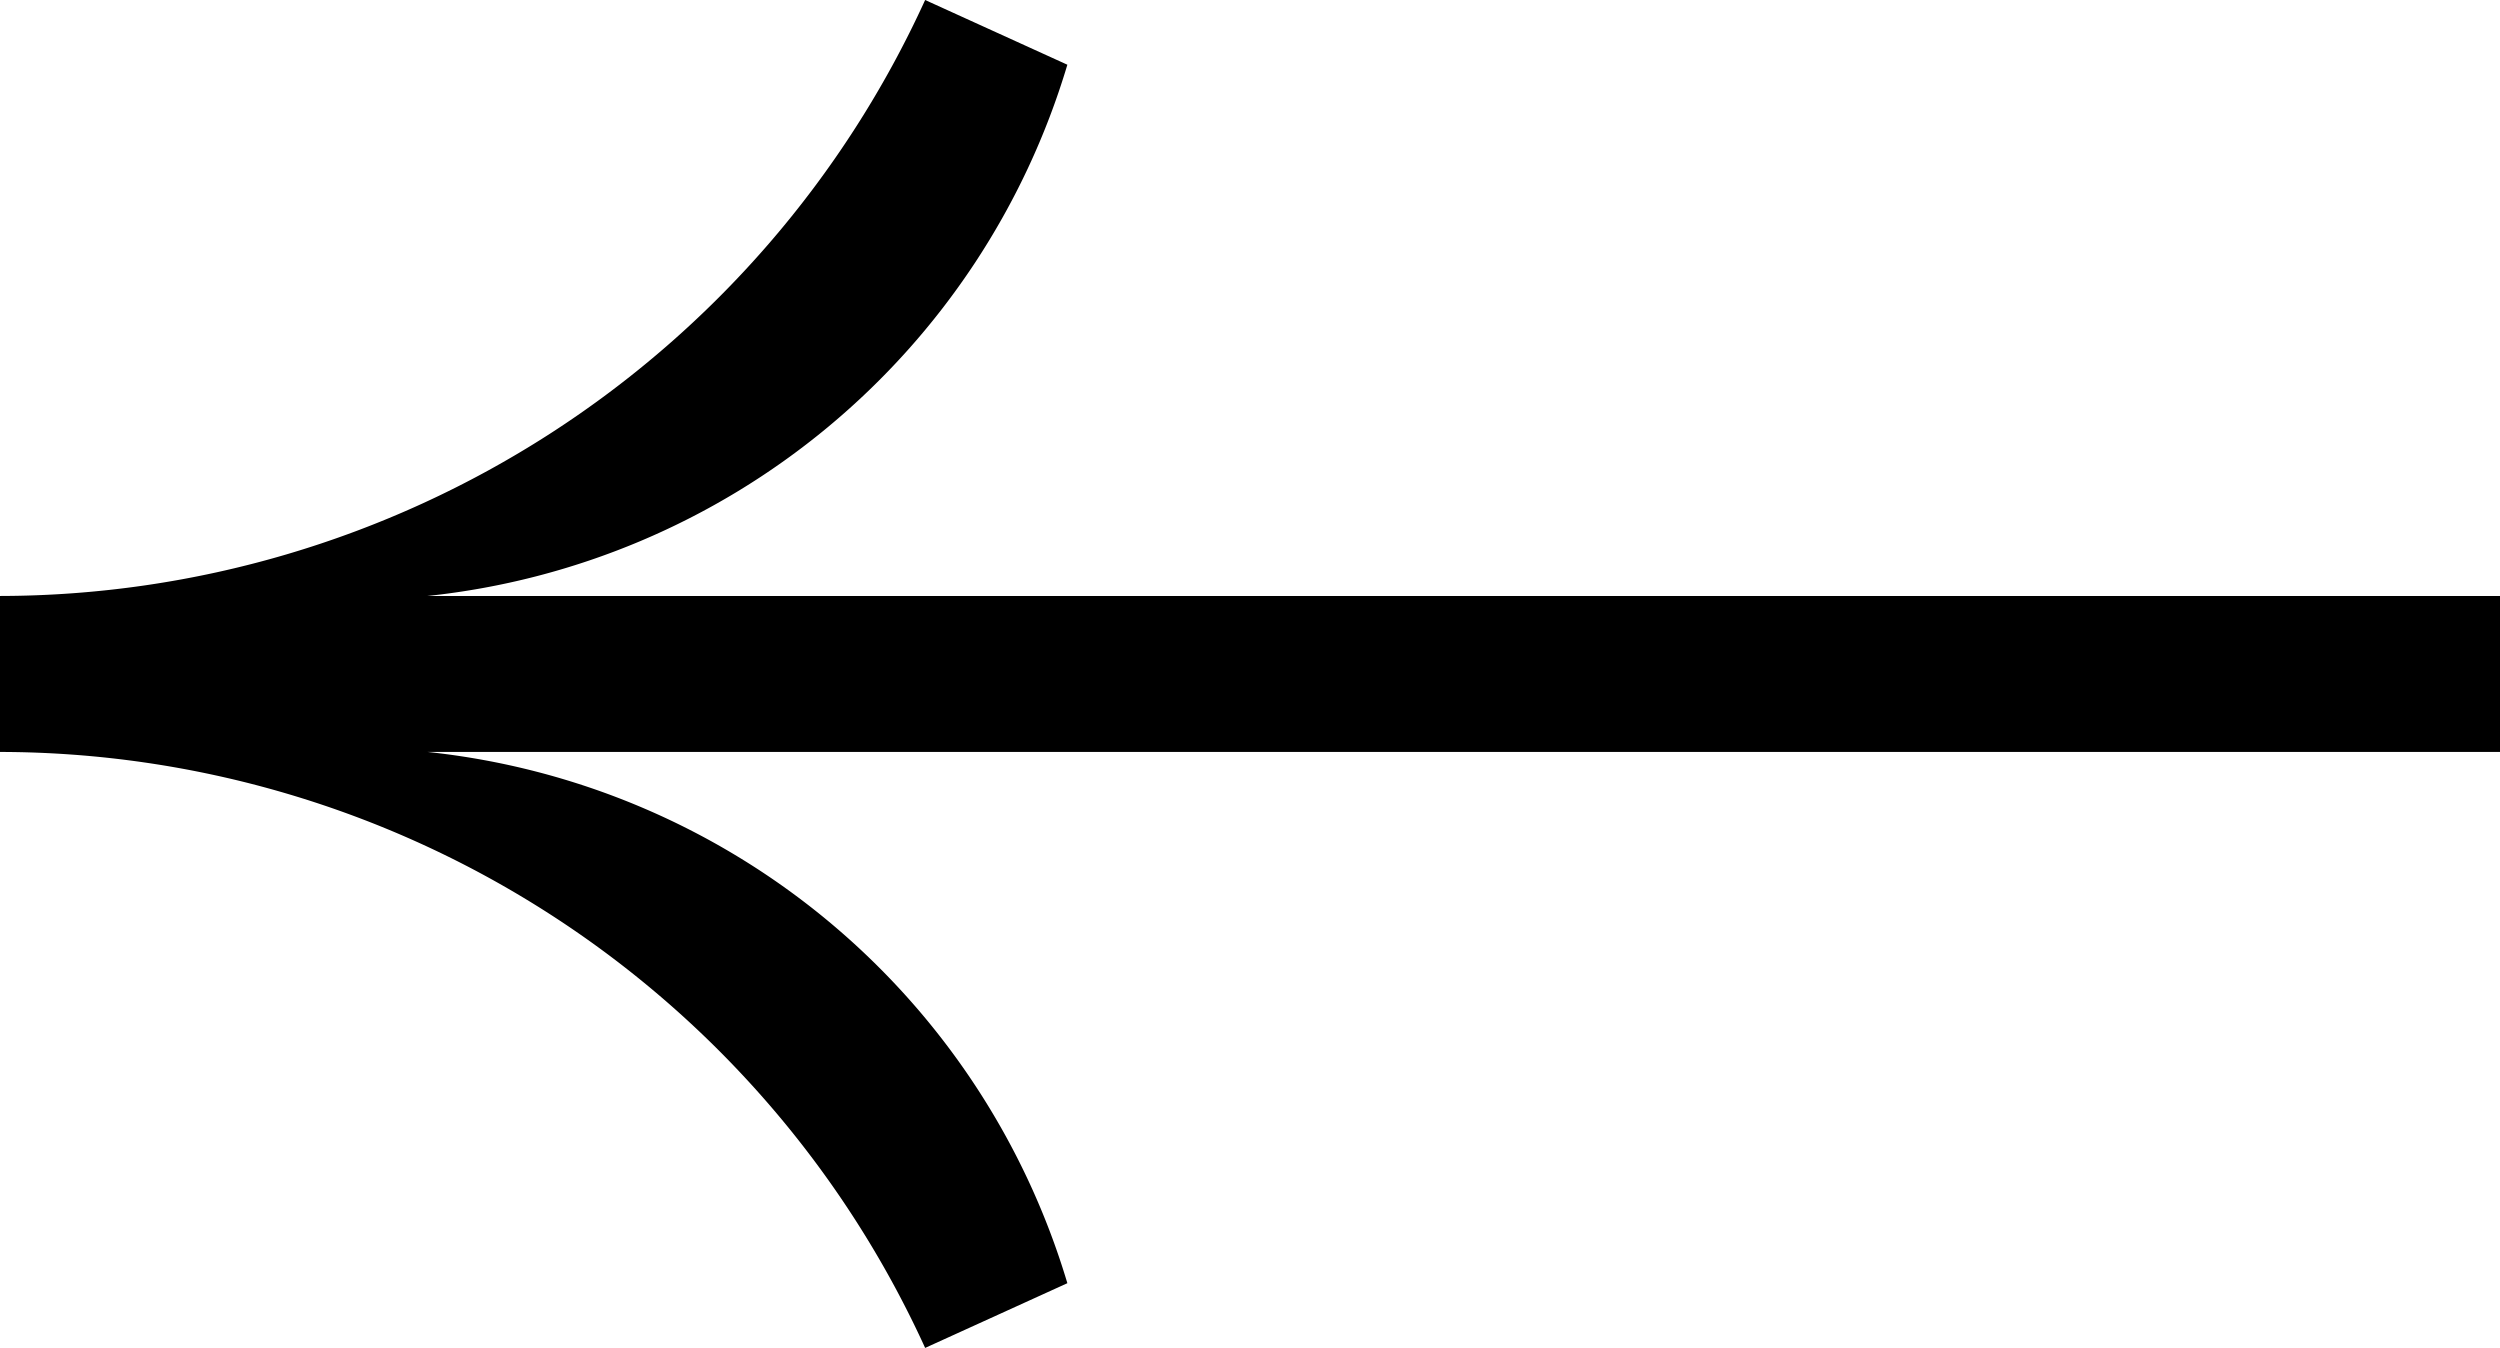 <svg xmlns="http://www.w3.org/2000/svg" width="18" height="9.706" viewBox="0 0 18 9.706">
  <path id="Path_139" data-name="Path 139" d="M42.078,23.6a5.4,5.4,0,0,1,4.607,3.825l-1.024.466A7.333,7.333,0,0,0,39,23.6V22.477a7.333,7.333,0,0,0,6.661-4.291l1.024.466a5.4,5.4,0,0,1-4.607,3.825H57V23.6Z" transform="translate(-39 -18.186)"/>
</svg>
